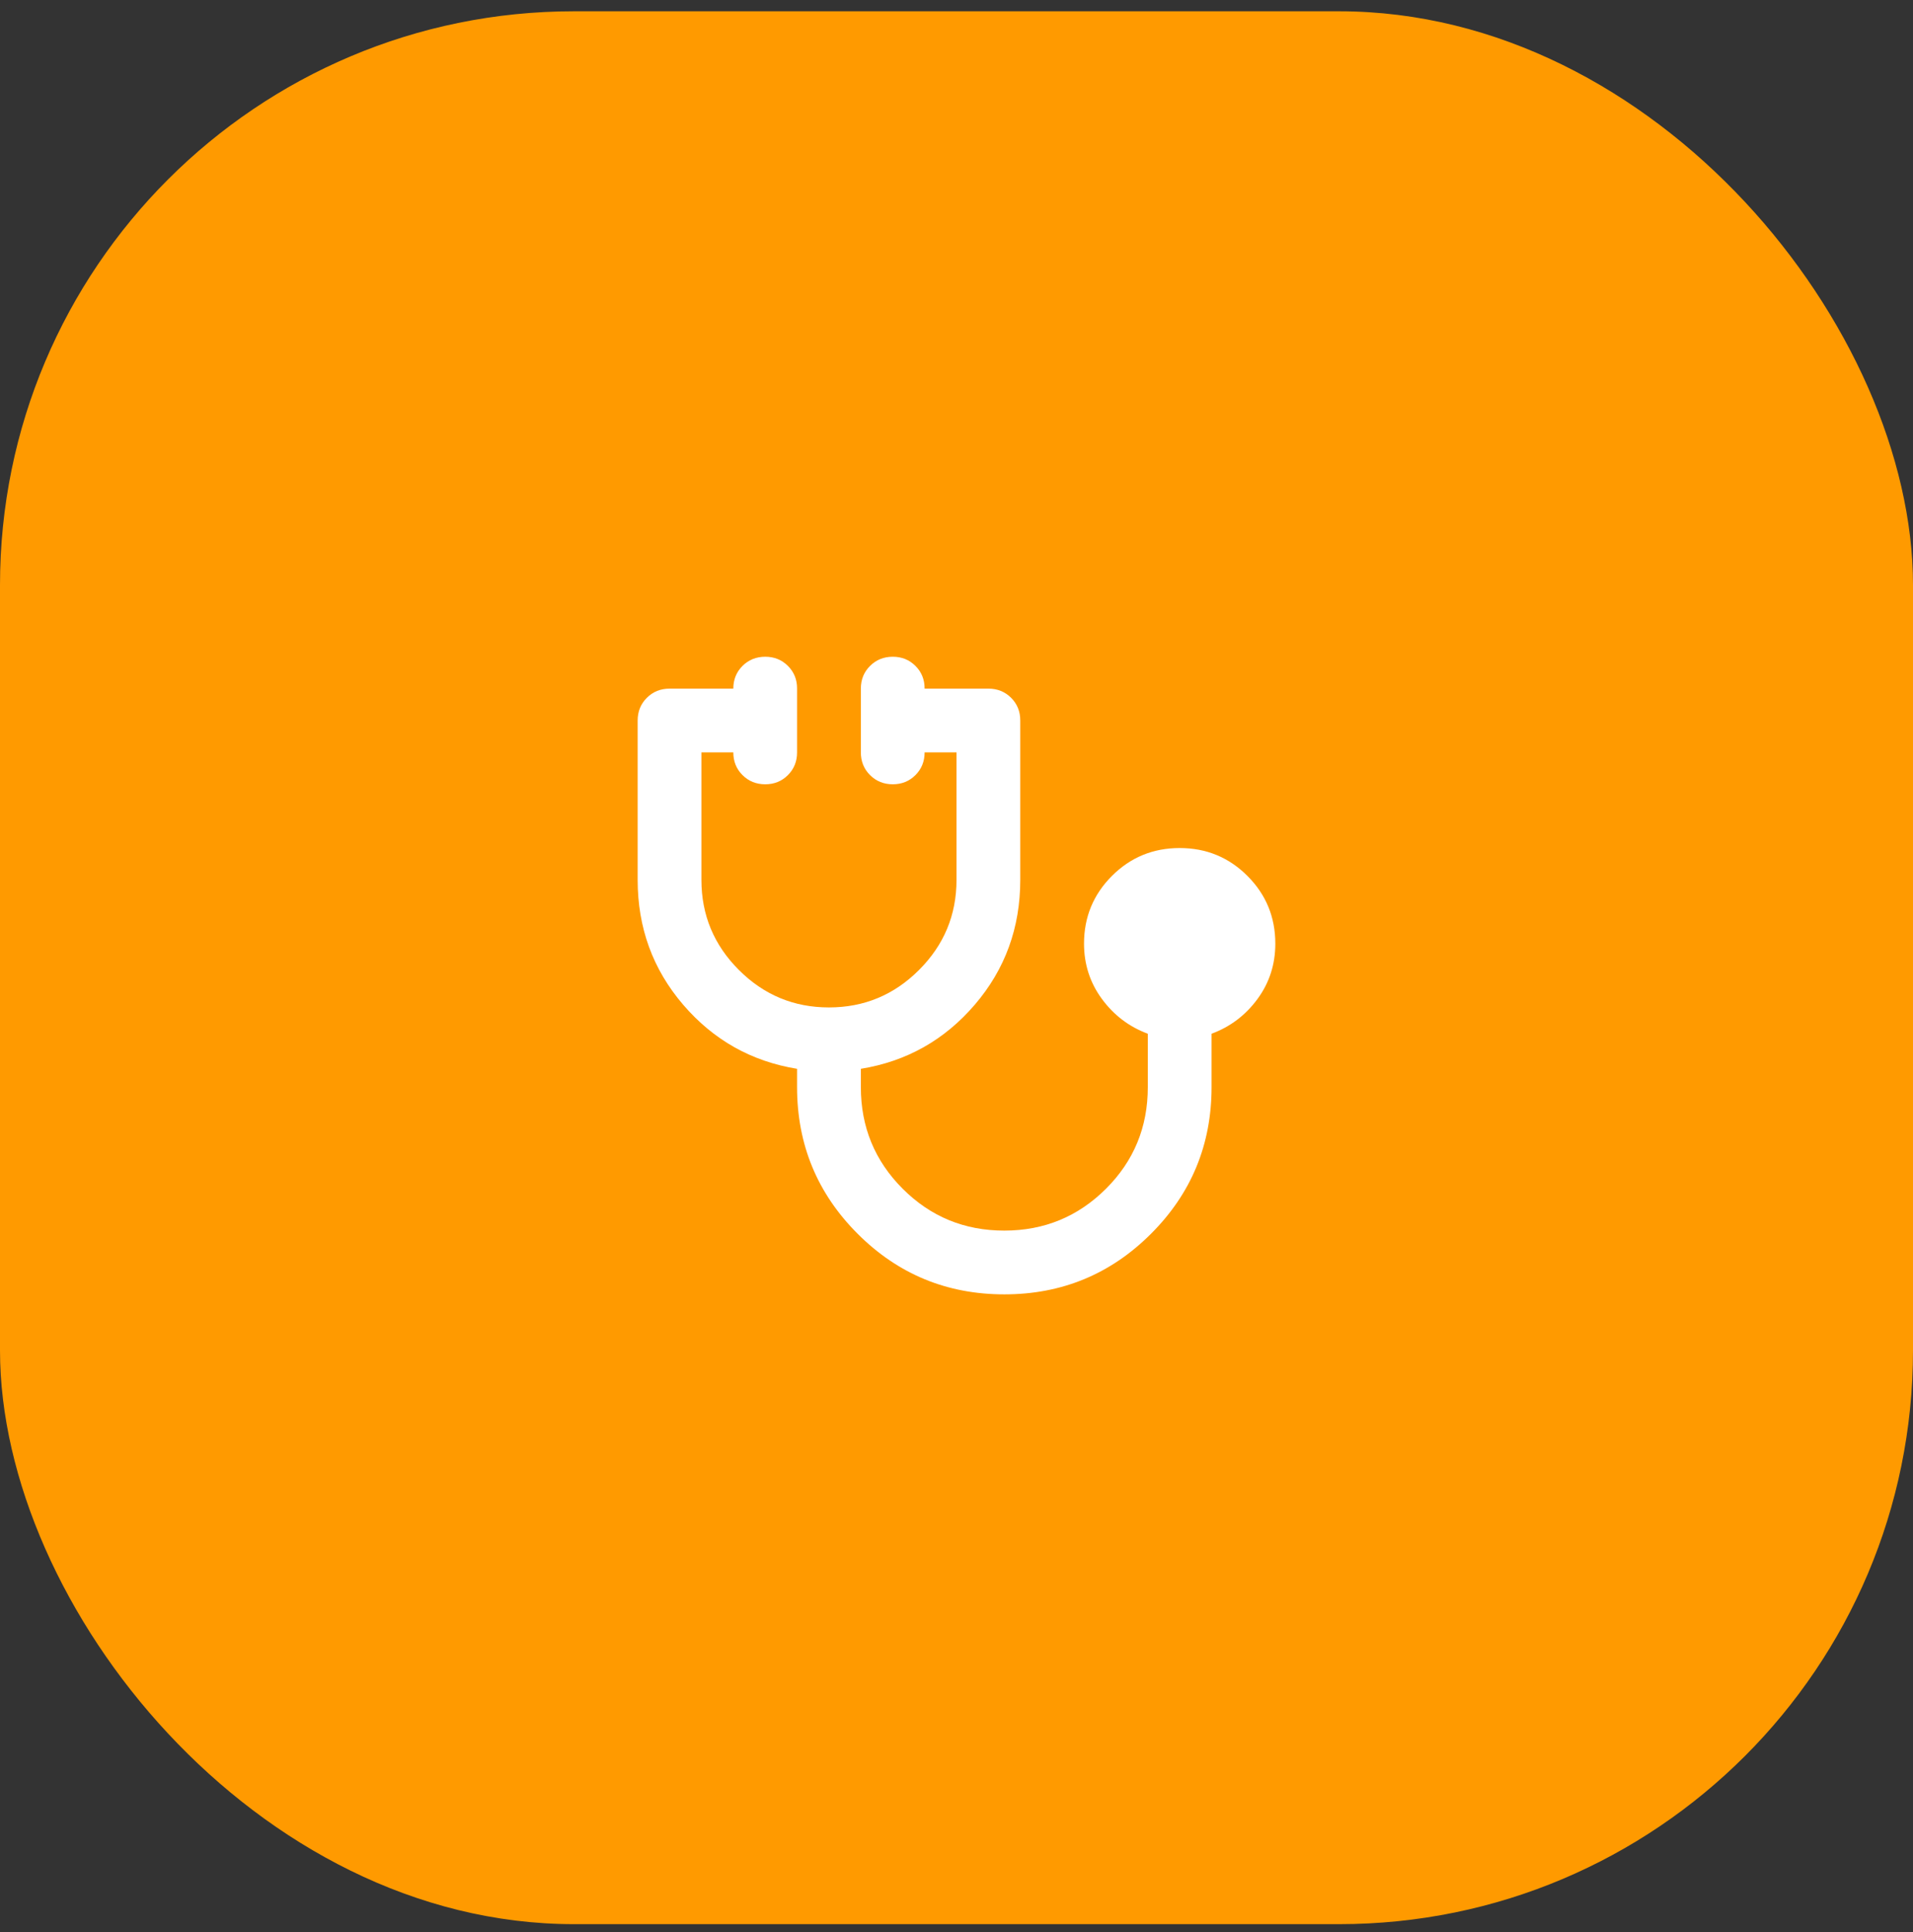 <svg xmlns="http://www.w3.org/2000/svg" width="100" height="101" viewBox="0 0 100 101" fill="none"><rect x="0" y="0" width="100" height="101" fill="#333333" stroke="none"/><rect y="0.59" width="100" height="100" rx="30" fill="#FF9A00"></rect><path d="M52.5 67.666C49.5 67.666 46.944 66.611 44.833 64.5C42.722 62.389 41.666 59.833 41.666 56.833V55.875C39.278 55.486 37.291 54.367 35.708 52.52C34.125 50.672 33.333 48.499 33.333 46V37.666C33.333 37.194 33.493 36.799 33.813 36.48C34.133 36.161 34.529 36.001 35 36H38.333C38.333 35.528 38.493 35.132 38.813 34.813C39.133 34.494 39.529 34.334 40 34.333C40.471 34.332 40.867 34.492 41.188 34.813C41.509 35.134 41.669 35.53 41.666 36V39.333C41.666 39.805 41.506 40.201 41.186 40.521C40.866 40.841 40.471 41.001 40 41C39.529 40.999 39.133 40.839 38.813 40.52C38.493 40.201 38.333 39.805 38.333 39.333H36.666V46C36.666 47.833 37.319 49.403 38.625 50.708C39.93 52.014 41.5 52.666 43.333 52.666C45.166 52.666 46.736 52.014 48.041 50.708C49.347 49.403 50 47.833 50 46V39.333H48.333C48.333 39.805 48.173 40.201 47.853 40.521C47.533 40.841 47.138 41.001 46.666 41C46.195 40.999 45.8 40.839 45.48 40.52C45.16 40.201 45 39.805 45 39.333V36C45 35.528 45.16 35.132 45.48 34.813C45.8 34.494 46.195 34.334 46.666 34.333C47.138 34.332 47.534 34.492 47.855 34.813C48.176 35.134 48.335 35.53 48.333 36H51.666C52.139 36 52.535 36.16 52.855 36.48C53.175 36.8 53.334 37.195 53.333 37.666V46C53.333 48.5 52.541 50.674 50.958 52.521C49.375 54.369 47.389 55.487 45 55.875V56.833C45 58.916 45.729 60.688 47.188 62.146C48.647 63.605 50.417 64.334 52.5 64.333C54.582 64.332 56.353 63.603 57.813 62.146C59.273 60.69 60.002 58.919 60 56.833V54.041C59.028 53.68 58.229 53.076 57.605 52.228C56.98 51.38 56.667 50.415 56.666 49.333C56.666 47.944 57.153 46.764 58.125 45.791C59.097 44.819 60.278 44.333 61.666 44.333C63.055 44.333 64.236 44.819 65.208 45.791C66.18 46.764 66.666 47.944 66.666 49.333C66.666 50.416 66.354 51.382 65.73 52.23C65.105 53.078 64.306 53.681 63.333 54.041V56.833C63.333 59.833 62.278 62.389 60.166 64.5C58.055 66.611 55.5 67.666 52.5 67.666Z" fill="white"></path></svg>